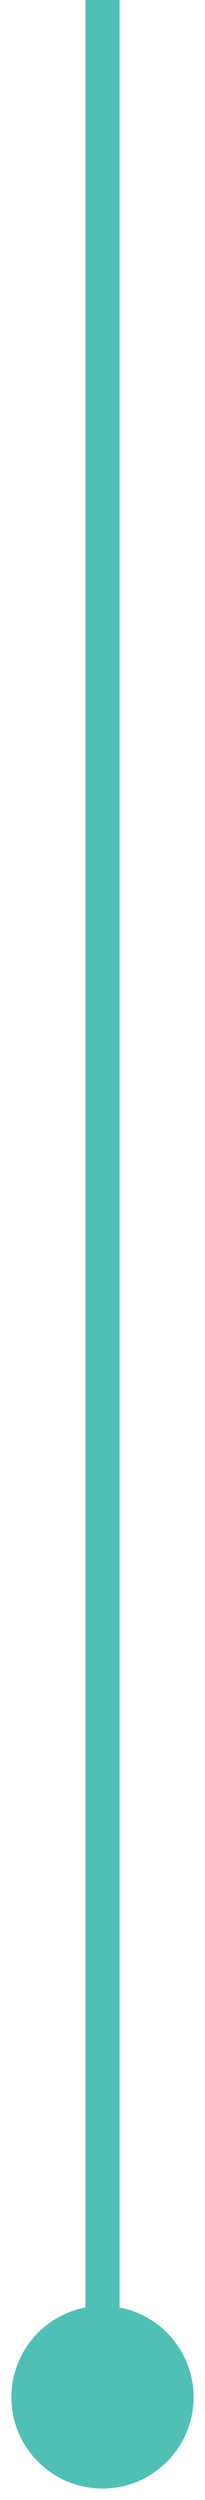 <svg width="12" height="146" viewBox="0 0 12 146" fill="none" xmlns="http://www.w3.org/2000/svg">
<path d="M6 134.667C3.054 134.667 0.667 137.054 0.667 140C0.667 142.946 3.054 145.333 6 145.333C8.946 145.333 11.333 142.946 11.333 140C11.333 137.054 8.946 134.667 6 134.667ZM5 4.37114e-08L5 140L7 140L7 -4.37114e-08L5 4.37114e-08Z" fill="#50C0B7"/>
</svg>
